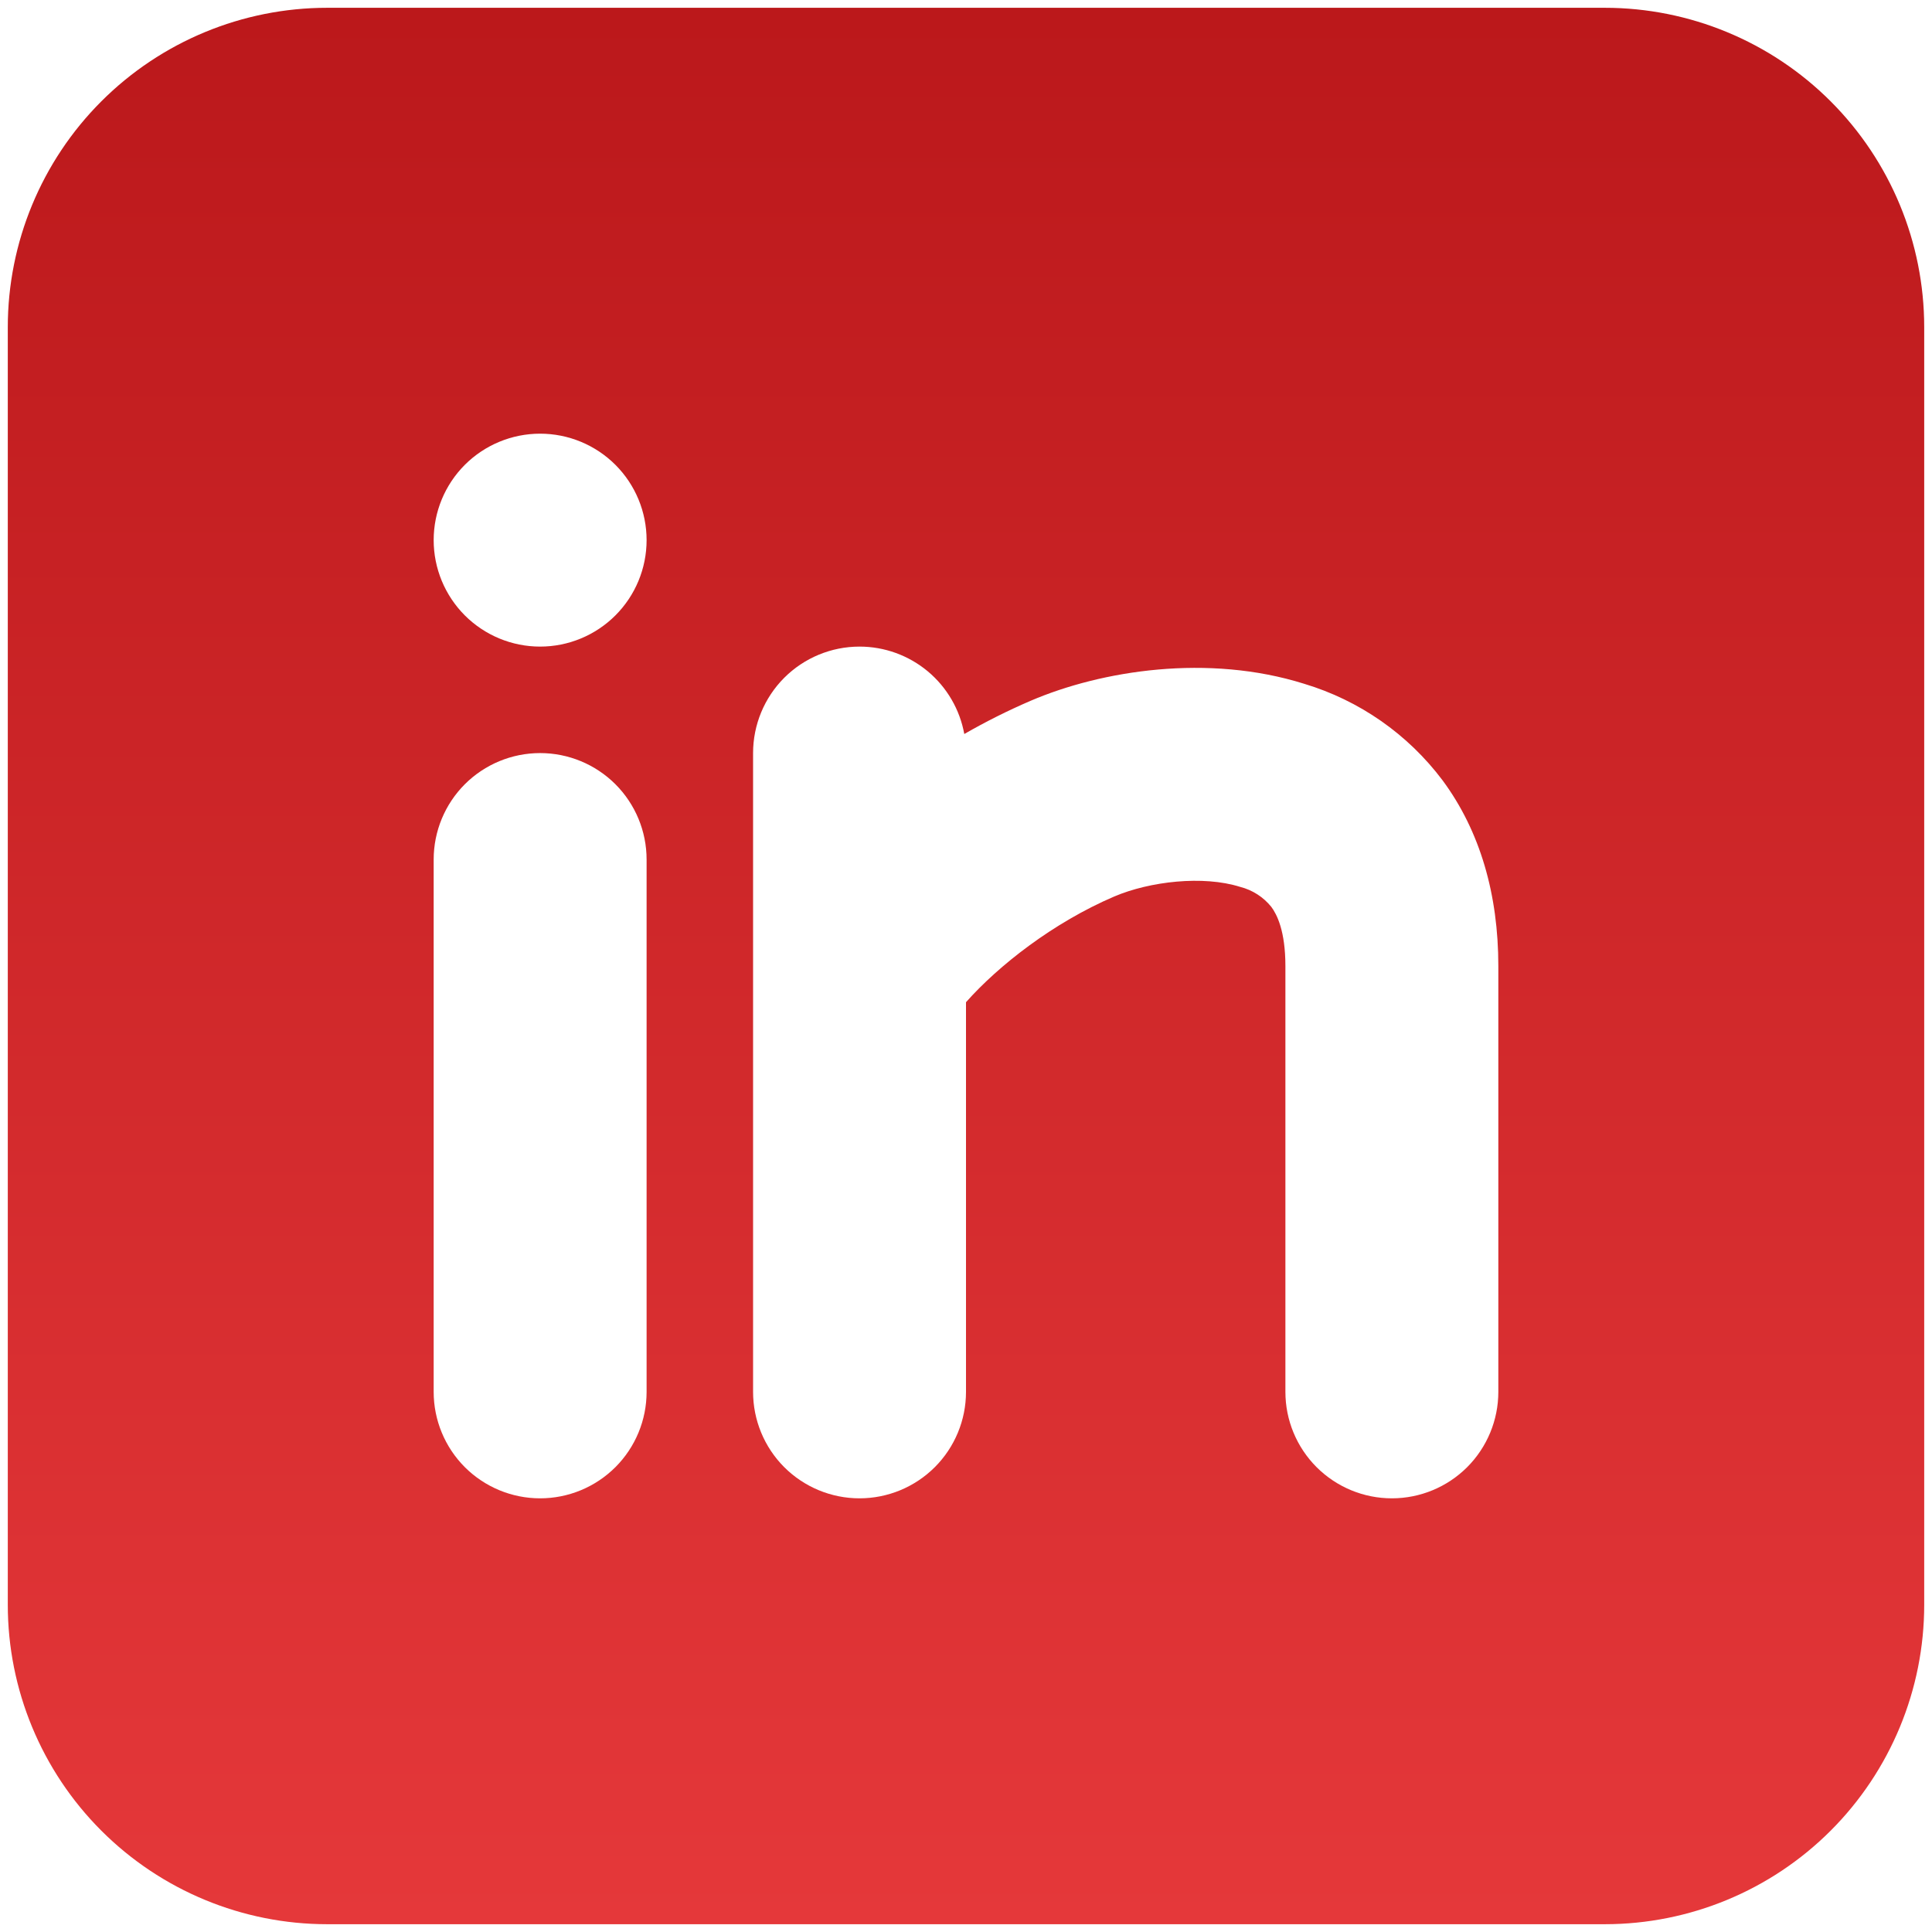 <svg width="62" height="62" viewBox="0 0 62 62" fill="none" xmlns="http://www.w3.org/2000/svg">
<path fill-rule="evenodd" clip-rule="evenodd" d="M51.5 0.25C54.218 0.25 56.826 1.33 58.748 3.252C60.67 5.174 61.75 7.782 61.75 10.5V51.5C61.75 54.218 60.67 56.826 58.748 58.748C56.826 60.67 54.218 61.75 51.5 61.75H10.5C7.782 61.75 5.174 60.67 3.252 58.748C1.33 56.826 0.25 54.218 0.25 51.5V10.5C0.25 7.782 1.33 5.174 3.252 3.252C5.174 1.33 7.782 0.25 10.5 0.25H51.5ZM17.333 24.167C16.427 24.167 15.558 24.527 14.917 25.167C14.277 25.808 13.917 26.677 13.917 27.583V44.667C13.917 45.573 14.277 46.442 14.917 47.083C15.558 47.723 16.427 48.083 17.333 48.083C18.239 48.083 19.108 47.723 19.749 47.083C20.39 46.442 20.75 45.573 20.75 44.667V27.583C20.75 26.677 20.39 25.808 19.749 25.167C19.108 24.527 18.239 24.167 17.333 24.167ZM27.583 20.75C26.677 20.75 25.808 21.11 25.167 21.751C24.527 22.392 24.167 23.261 24.167 24.167V44.667C24.167 45.573 24.527 46.442 25.167 47.083C25.808 47.723 26.677 48.083 27.583 48.083C28.489 48.083 29.358 47.723 29.999 47.083C30.64 46.442 31 45.573 31 44.667V32.162C32.042 30.986 33.802 29.606 35.759 28.769C36.897 28.284 38.609 28.086 39.798 28.461C40.192 28.561 40.544 28.787 40.799 29.104C40.977 29.343 41.25 29.876 41.25 31V44.667C41.25 45.573 41.61 46.442 42.251 47.083C42.892 47.723 43.761 48.083 44.667 48.083C45.573 48.083 46.442 47.723 47.083 47.083C47.723 46.442 48.083 45.573 48.083 44.667V31C48.083 28.711 47.502 26.674 46.293 25.041C45.18 23.56 43.622 22.474 41.848 21.942C38.766 20.976 35.353 21.512 33.074 22.489C32.344 22.803 31.634 23.159 30.945 23.555C30.802 22.768 30.387 22.056 29.773 21.543C29.158 21.031 28.384 20.75 27.583 20.75ZM17.333 13.917C16.427 13.917 15.558 14.277 14.917 14.917C14.277 15.558 13.917 16.427 13.917 17.333C13.917 18.239 14.277 19.108 14.917 19.749C15.558 20.39 16.427 20.75 17.333 20.75C18.239 20.75 19.108 20.39 19.749 19.749C20.39 19.108 20.75 18.239 20.75 17.333C20.75 16.427 20.39 15.558 19.749 14.917C19.108 14.277 18.239 13.917 17.333 13.917Z" fill="url(#paint0_linear_554_7270)"/>
<defs>
<linearGradient id="paint0_linear_554_7270" x1="31" y1="0.25" x2="31" y2="61.75" gradientUnits="userSpaceOnUse">
<stop stop-color="#BB181B"/>
<stop offset="1" stop-color="#E5383A"/>
</linearGradient>
</defs>
</svg>
